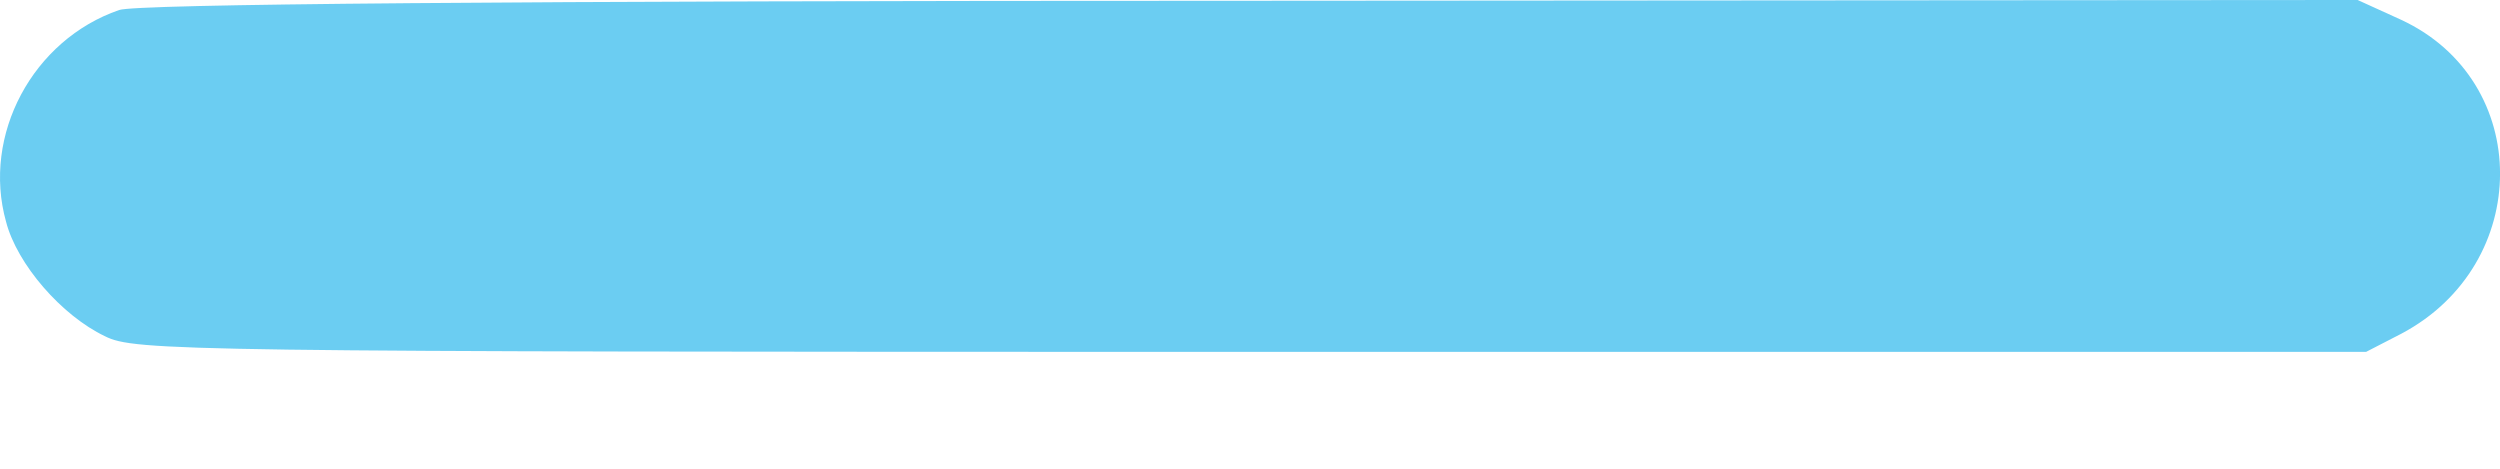 <svg width="16" height="3" viewBox="0 0 16 3" fill="none" xmlns="http://www.w3.org/2000/svg">
<path d="M0.763 0.064C0.21 0.254 -0.117 0.864 0.039 1.42C0.109 1.69 0.393 2.019 0.672 2.152C0.86 2.247 1.166 2.252 8.007 2.252H15.143L15.368 2.136C16.211 1.69 16.211 0.519 15.368 0.127L15.089 -2.08399e-05L8.007 0.005C3.215 0.005 0.87 0.026 0.763 0.064Z" fill="#2DB8ED" fill-opacity="0.7"/>
</svg>
